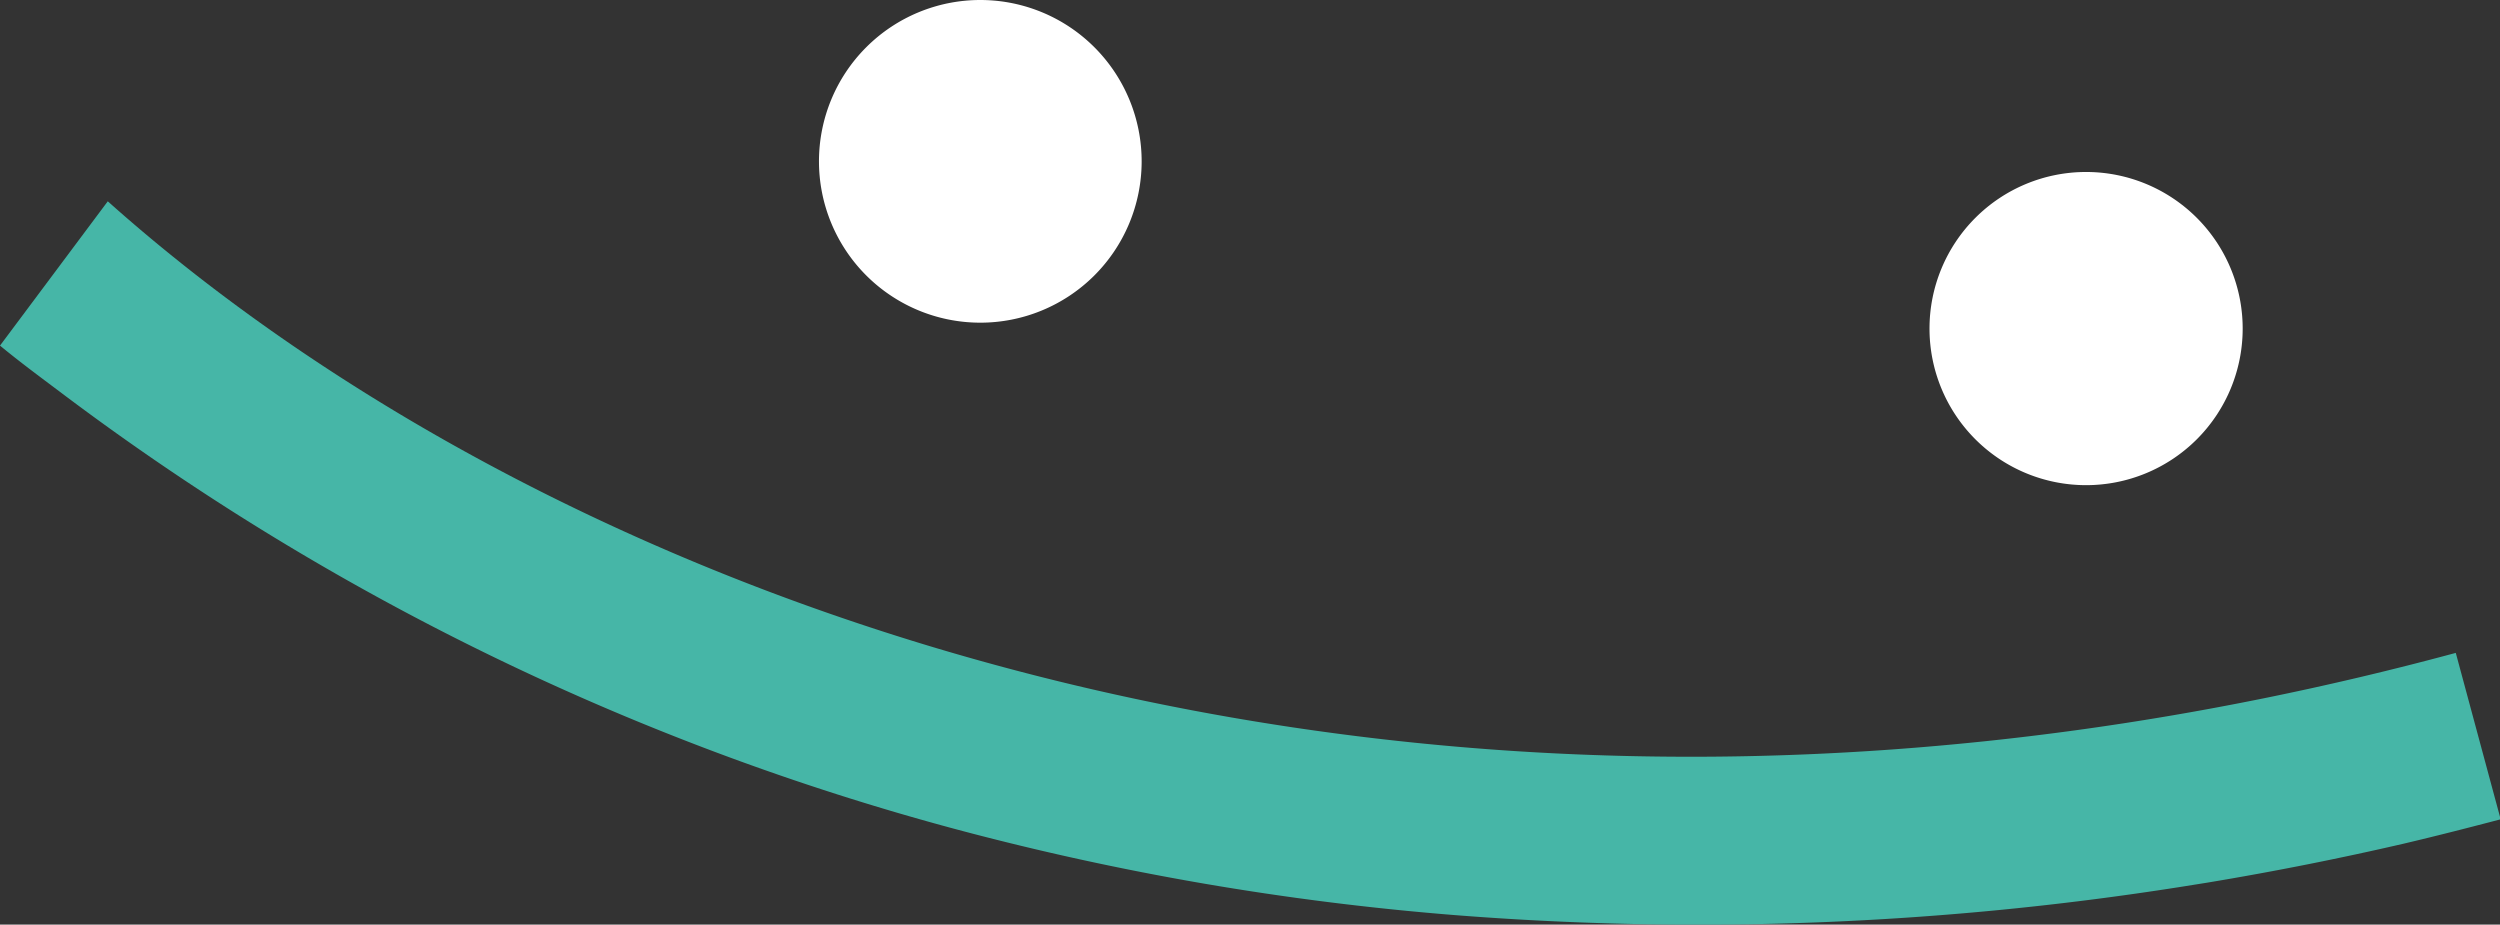 <svg xmlns="http://www.w3.org/2000/svg" viewBox="0 0 152.63 56.45"><rect x="0" y="0" width="152.63" height="56.45" fill="#333333" stroke="none"/><defs><style>.cls-1{fill:#46b6a7;}.cls-2{fill:#fff;}</style></defs><title>Asset 1</title><g id="Layer_2" data-name="Layer 2"><g id="Layer_1-2" data-name="Layer 1"><path class="cls-1" d="M6.58,12.29,0,21.1c1.21,1,2.42,1.89,3.63,2.8A159.33,159.33,0,0,0,58.45,50.65a170.23,170.23,0,0,0,30.26,5.21,189.25,189.25,0,0,0,44.4-1.71l1.63-.26c4.28-.71,8.28-1.52,12-2.38,2.08-.49,4.06-1,5.93-1.49l-2.74-10.16C86.5,57,33.76,36.56,6.58,12.29"></path><path class="cls-2" d="M127.36,29.62a9.56,9.56,0,1,0-9.56-9.56,9.56,9.56,0,0,0,9.56,9.56"></path><path class="cls-2" d="M59.8,19.7A9.85,9.85,0,1,0,50,9.85,9.85,9.85,0,0,0,59.8,19.7"></path></g></g></svg>